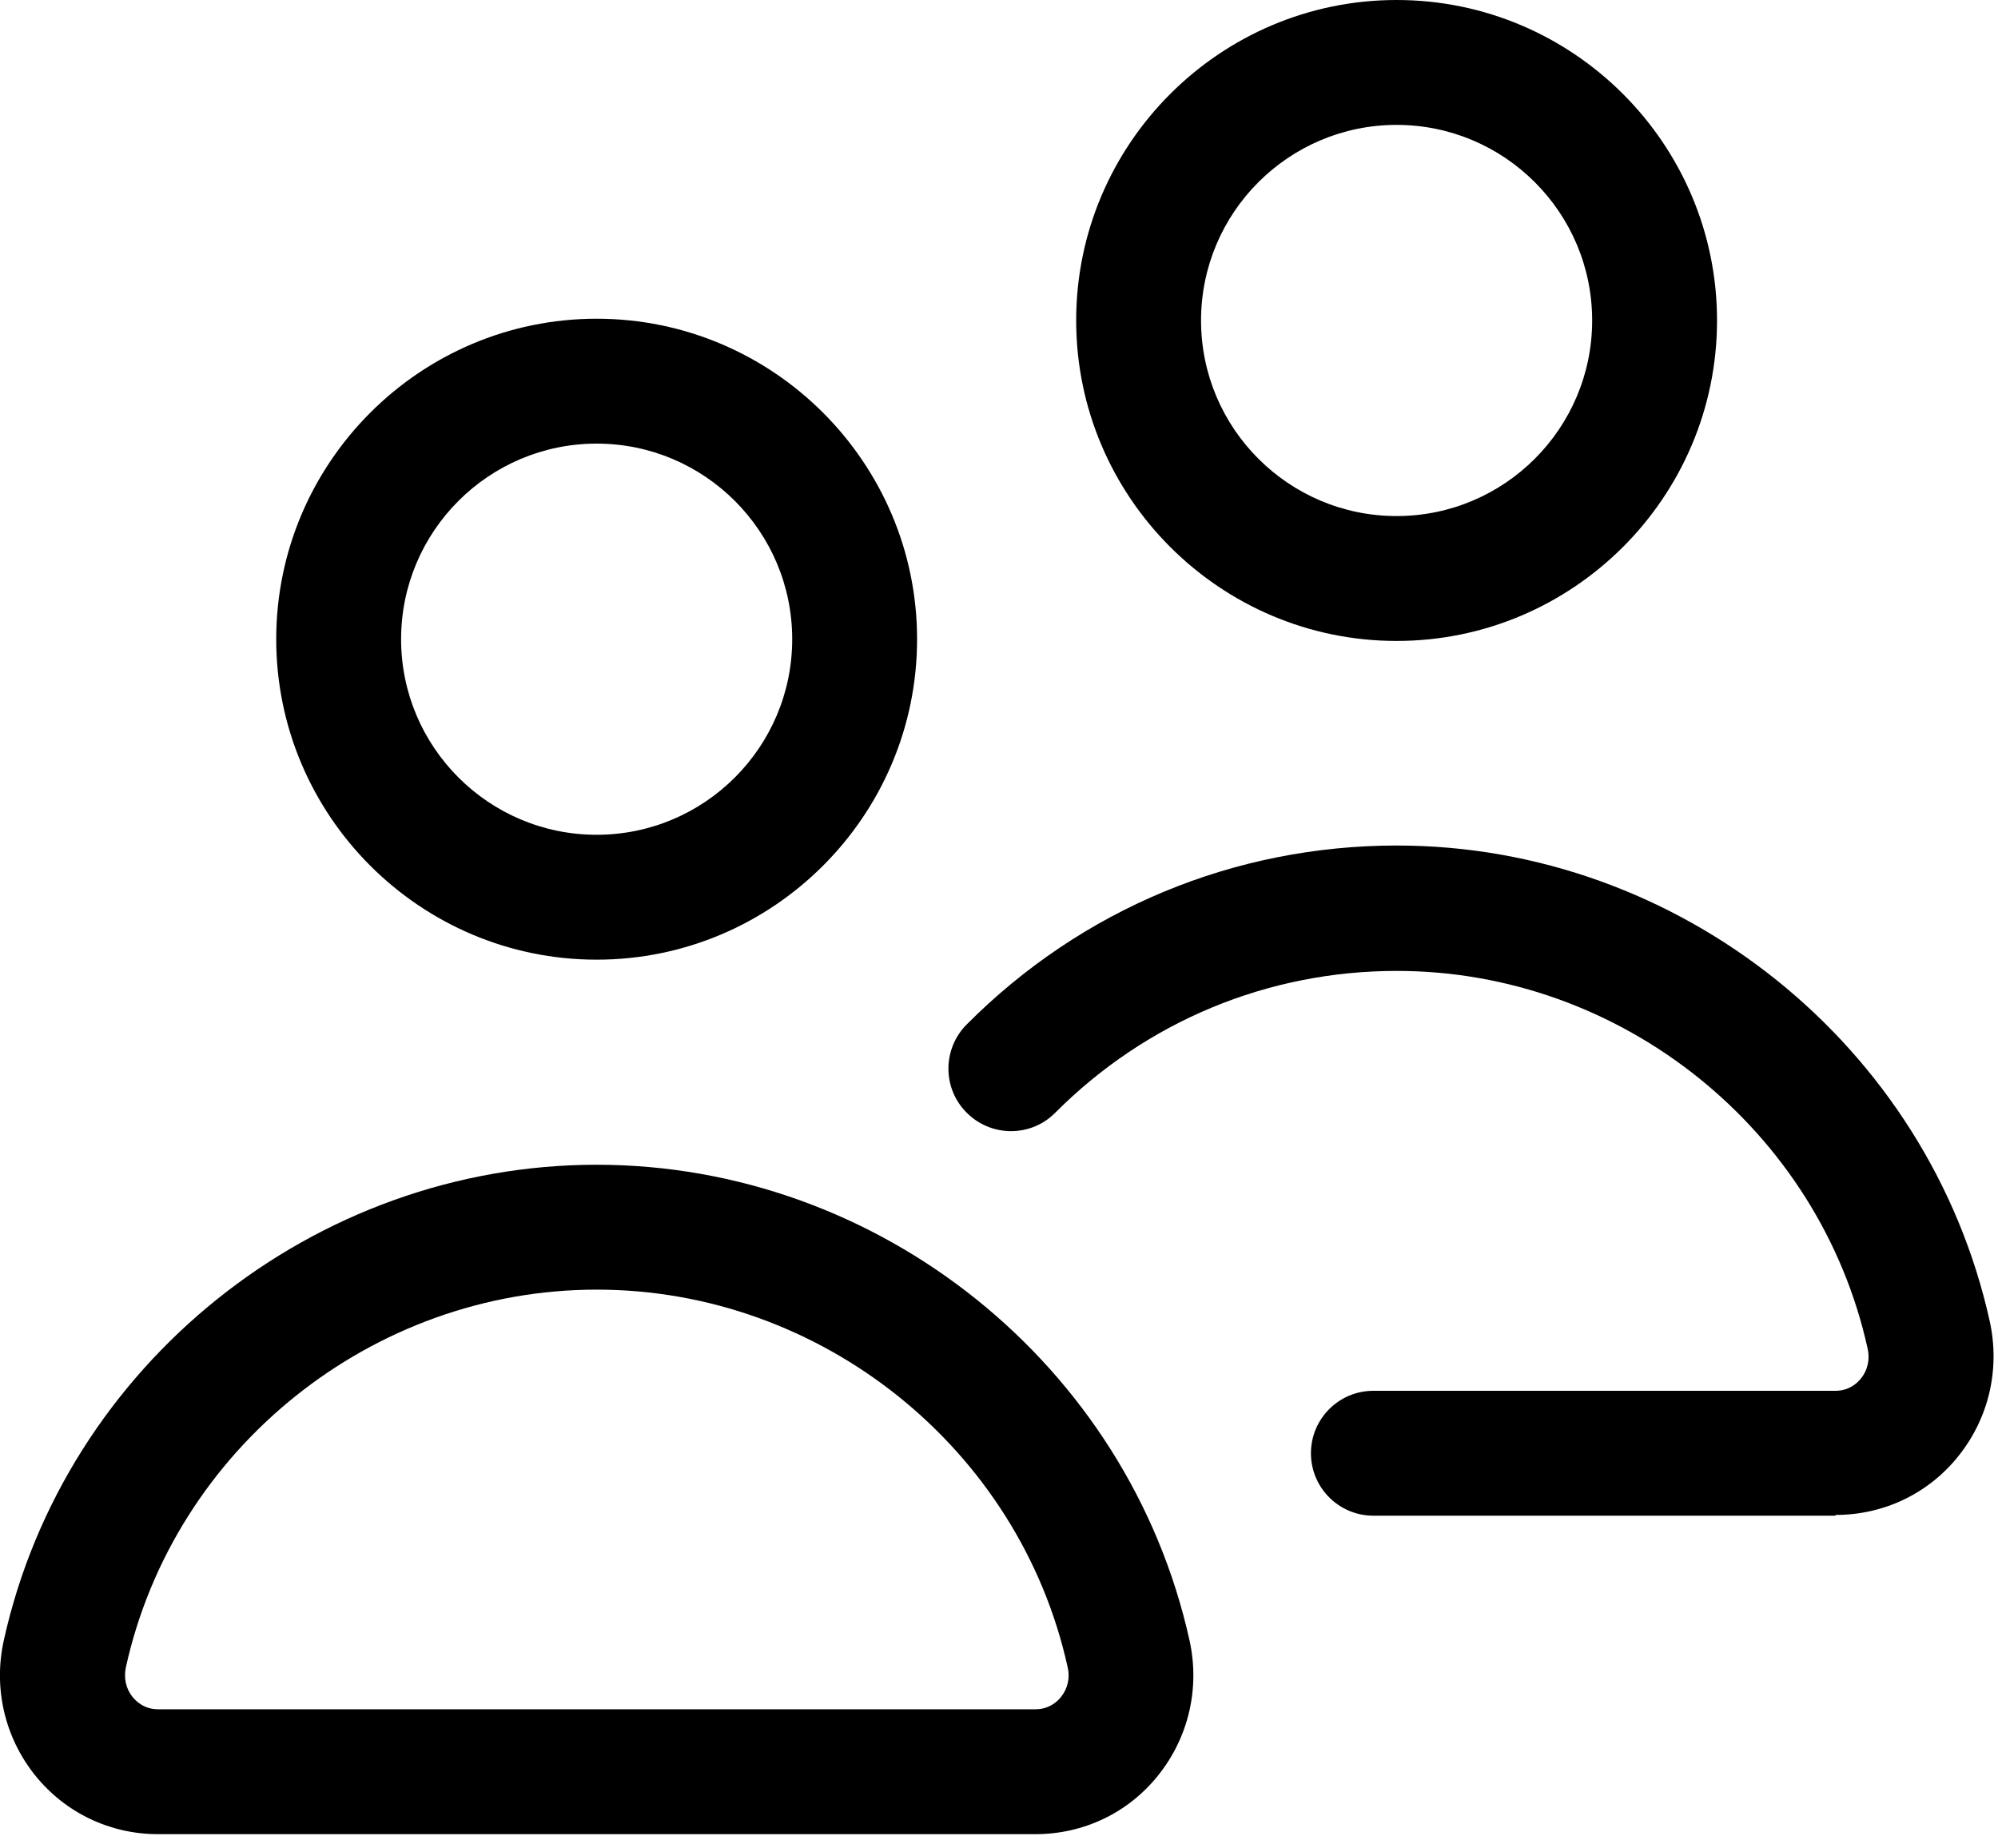 <svg xmlns="http://www.w3.org/2000/svg" fill="none" viewBox="0 0 80 74" height="74" width="80">
<g clip-path="url(#clip0_12_64)">
<path fill="black" d="M41.45 73.43H6.32C4.4 73.43 2.61 72.57 1.41 71.08C0.19 69.56 -0.27 67.59 0.15 65.68C2.59 54.64 12.57 46.63 23.89 46.63C35.21 46.63 45.19 54.64 47.63 65.68C48.05 67.59 47.59 69.56 46.37 71.08C45.17 72.58 43.38 73.43 41.46 73.43H41.45ZM23.89 51.63C14.9 51.63 6.97 57.99 5.04 66.75C4.95 67.18 5.04 67.61 5.31 67.94C5.46 68.12 5.78 68.43 6.33 68.43H41.46C42 68.43 42.33 68.13 42.48 67.94C42.75 67.61 42.85 67.17 42.75 66.75C40.82 57.99 32.89 51.63 23.9 51.63H23.89Z"></path>
<path fill="black" d="M23.89 38.42C16.82 38.42 11.06 32.66 11.06 25.59C11.06 18.52 16.82 12.76 23.89 12.76C30.96 12.76 36.72 18.52 36.72 25.59C36.72 32.66 30.96 38.42 23.89 38.42ZM23.89 17.76C19.57 17.76 16.06 21.27 16.06 25.59C16.06 29.91 19.57 33.42 23.89 33.42C28.21 33.42 31.72 29.91 31.72 25.59C31.72 21.27 28.21 17.76 23.89 17.76Z"></path>
<path fill="black" d="M73.49 60.68H54.99C53.61 60.68 52.49 59.56 52.49 58.18C52.49 56.8 53.61 55.68 54.99 55.68H73.49C74.03 55.68 74.36 55.38 74.51 55.19C74.78 54.86 74.88 54.42 74.78 53.99C72.85 45.23 64.92 38.87 55.93 38.87C50.76 38.87 45.9 40.89 42.25 44.55C41.28 45.53 39.69 45.53 38.71 44.55C37.73 43.58 37.73 41.99 38.71 41.01C43.3 36.4 49.42 33.85 55.93 33.85C67.25 33.85 77.23 41.86 79.67 52.9C80.09 54.82 79.63 56.78 78.41 58.3C77.21 59.8 75.42 60.65 73.5 60.65L73.49 60.68Z"></path>
<path fill="black" d="M55.92 25.66C48.85 25.66 43.09 19.9 43.09 12.83C43.09 5.76 48.85 0 55.92 0C62.99 0 68.75 5.76 68.75 12.83C68.75 19.9 62.99 25.66 55.92 25.66ZM55.92 5C51.6 5 48.09 8.51 48.09 12.83C48.09 17.15 51.6 20.66 55.92 20.66C60.24 20.66 63.75 17.15 63.75 12.83C63.75 8.51 60.24 5 55.92 5Z"></path>
</g>
<defs>
<clipPath id="clip0_12_64">
<rect fill="white" height="73.43" width="79.81"></rect>
</clipPath>
</defs>
</svg>
